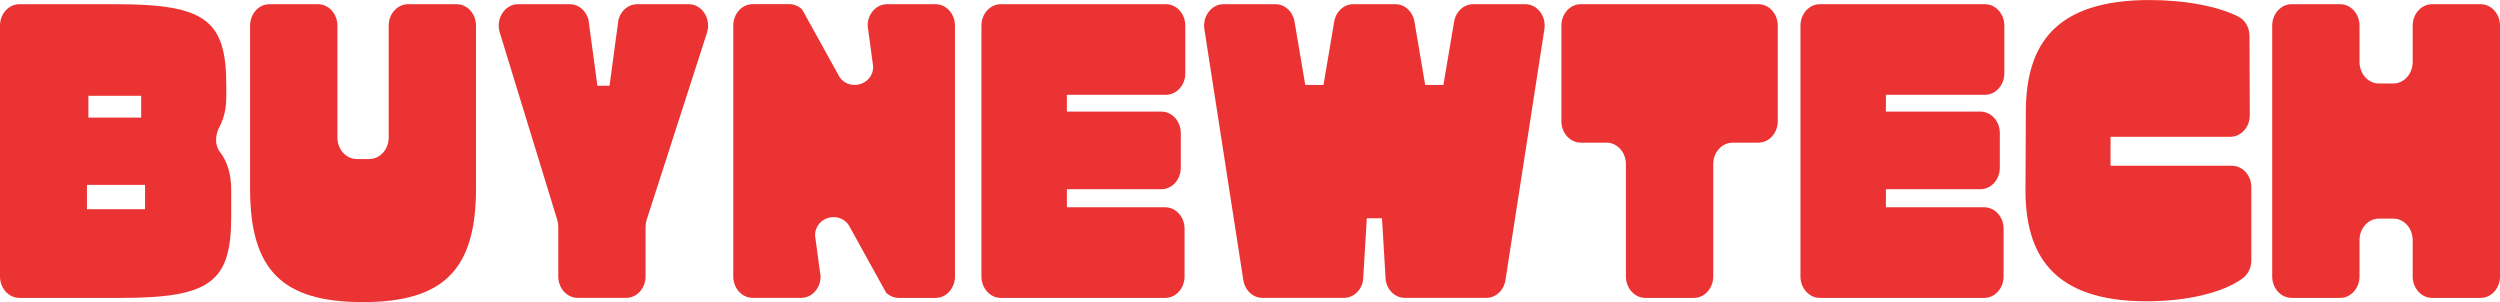 <svg viewBox="0 0 608.98 73.59" xmlns="http://www.w3.org/2000/svg" id="Layer_2"><defs><style>.cls-1{fill:#ea3332;}</style></defs><g id="Layer_2-2"><path d="M53.5,30.81c1.03-1.89,1.62-4.36,1.62-7.1v-2.97c0-15.94-5.18-19.72-27-19.72H4.73C2.12,1.02,0,3.36,0,6.25v61.09c0,2.89,2.12,5.23,4.73,5.23h24.59c21.82,0,27-3.78,27-19.73v-6.64c0-3.77-.98-6.94-2.7-9.11-1.38-1.73-1.2-4.3-.12-6.27ZM21.53,23.34h12.86v5.31h-12.86v-5.31ZM35.33,50.96h-14.15v-5.93h14.15v5.93Z" class="cls-1"></path><path d="M111.22,1.02h-11.81c-2.61,0-4.73,2.34-4.73,5.23v27.26c0,2.89-2.12,5.23-4.73,5.23h-3.03c-2.61,0-4.73-2.34-4.73-5.23V6.25c0-2.89-2.12-5.23-4.73-5.23h-11.81c-2.61,0-4.73,2.34-4.73,5.23v39.74c0,19.73,7.77,27.6,27.47,27.6s27.56-7.97,27.56-27.6V6.25c0-2.89-2.12-5.23-4.73-5.23Z" class="cls-1"></path><path d="M167.76,1.02h-12.56c-2.12,0-3.97,1.55-4.55,3.8l-2.17,16.06h-2.96l-2.17-16.06c-.58-2.25-2.43-3.8-4.55-3.8h-12.58c-3.24,0-5.52,3.52-4.48,6.9l14,45.63c.17.54.25,1.11.25,1.68v12.1c0,2.89,2.12,5.23,4.73,5.23h11.81c2.61,0,4.73-2.34,4.73-5.23v-12.06c0-.6.09-1.19.27-1.75l14.68-45.52c1.1-3.4-1.19-6.98-4.45-6.98Z" class="cls-1"></path><path d="M284,1.02h-40.2c-2.61,0-4.73,2.34-4.73,5.23v61.09c0,2.89,2.12,5.23,4.73,5.23h40.02c2.61,0,4.73-2.34,4.73-5.23v-11.62c0-2.89-2.12-5.23-4.73-5.23h-23.94v-4.4h23.02c2.61,0,4.73-2.34,4.73-5.23v-8.45c0-2.89-2.12-5.23-4.73-5.23h-23.02v-4.09h24.12c2.61,0,4.73-2.34,4.73-5.23V6.25c0-2.89-2.12-5.23-4.73-5.23Z" class="cls-1"></path><path d="M371.51,1.02h-12.66c-2.36,0-4.35,1.92-4.68,4.5l-2.57,15.17h-4.44l-2.57-15.17c-.33-2.58-2.33-4.5-4.68-4.5h-10.27c-2.36,0-4.35,1.92-4.68,4.5l-2.57,15.17h-4.44l-2.57-15.17c-.33-2.58-2.33-4.5-4.68-4.5h-12.66c-2.93,0-5.16,2.92-4.66,6.11l9.48,61.09c.39,2.51,2.36,4.34,4.66,4.34h19.86c2.3,0,4.27-1.83,4.66-4.34l.9-15.06h3.7l.9,15.06c.39,2.51,2.36,4.34,4.66,4.34h19.86c2.3,0,4.27-1.83,4.66-4.34l9.48-61.09c.5-3.19-1.73-6.11-4.66-6.11Z" class="cls-1"></path><path d="M428.32,1.02h-43.25c-2.61,0-4.73,2.34-4.73,5.23v23.27c0,2.89,2.12,5.23,4.73,5.23h6.26c2.61,0,4.73,2.34,4.73,5.23v27.36c0,2.89,2.12,5.23,4.73,5.23h11.81c2.61,0,4.73-2.34,4.73-5.23v-27.36c0-2.89,2.12-5.23,4.73-5.23h6.26c2.61,0,4.73-2.34,4.73-5.23V6.25c0-2.89-2.12-5.23-4.73-5.23Z" class="cls-1"></path><path d="M483.51,1.02h-40.2c-2.61,0-4.73,2.34-4.73,5.23v61.09c0,2.89,2.12,5.23,4.73,5.23h40.02c2.61,0,4.73-2.34,4.73-5.23v-11.62c0-2.89-2.12-5.23-4.73-5.23h-23.94v-4.4h23.02c2.61,0,4.73-2.34,4.73-5.23v-8.45c0-2.89-2.12-5.23-4.73-5.23h-23.02v-4.09h24.12c2.61,0,4.73-2.34,4.73-5.23V6.25c0-2.89-2.12-5.23-4.73-5.23Z" class="cls-1"></path><path d="M543.69,40.37h-29.58v-7.05h29.19c2.62,0,4.74-2.35,4.73-5.25l-.07-19.28c0-1.97-.97-3.82-2.58-4.66-4.9-2.57-13.07-4.12-21.75-4.12-23.12,0-30.05,10.93-30.15,26.98l-.09,19.01c-.09,16.05,6.66,27.39,29.5,27.39,9.66,0,18.57-2.02,23.43-5.62,1.32-.98,2.09-2.62,2.09-4.38v-17.78c0-2.89-2.12-5.23-4.73-5.23Z" class="cls-1"></path><path d="M604.25,1.02h-11.81c-2.61,0-4.73,2.34-4.73,5.23v8.86c0,2.89-2.12,5.23-4.73,5.23h-3.49c-2.61,0-4.73-2.34-4.73-5.23V6.25c0-2.89-2.12-5.23-4.73-5.23h-11.81c-2.61,0-4.73,2.34-4.73,5.23v61.09c0,2.89,2.12,5.23,4.73,5.23h11.81c2.61,0,4.73-2.34,4.73-5.23v-8.86c0-2.89,2.12-5.23,4.73-5.23h3.49c2.61,0,4.73,2.34,4.73,5.23v8.86c0,2.89,2.12,5.23,4.73,5.23h11.81c2.61,0,4.73-2.34,4.73-5.23V6.25c0-2.89-2.12-5.23-4.73-5.23Z" class="cls-1"></path><path d="M227.89,1.02h-11.81c-2.61,0-4.73,2.34-4.73,5.23l1.35,9.95c0,4.8-6.52,6.25-8.56,1.9l-8.74-15.79c-.86-.84-1.97-1.3-3.12-1.3h-8.93c-2.61,0-4.73,2.34-4.73,5.23v61.09c0,2.89,2.12,5.23,4.73,5.23h11.81c2.61,0,4.73-2.34,4.73-5.23l-1.35-9.95c0-4.8,6.52-6.25,8.56-1.9l8.74,15.79c.86.84,1.97,1.3,3.12,1.3h8.93c2.61,0,4.73-2.34,4.73-5.23V6.25c0-2.89-2.12-5.23-4.73-5.23Z" class="cls-1"></path></g></svg>